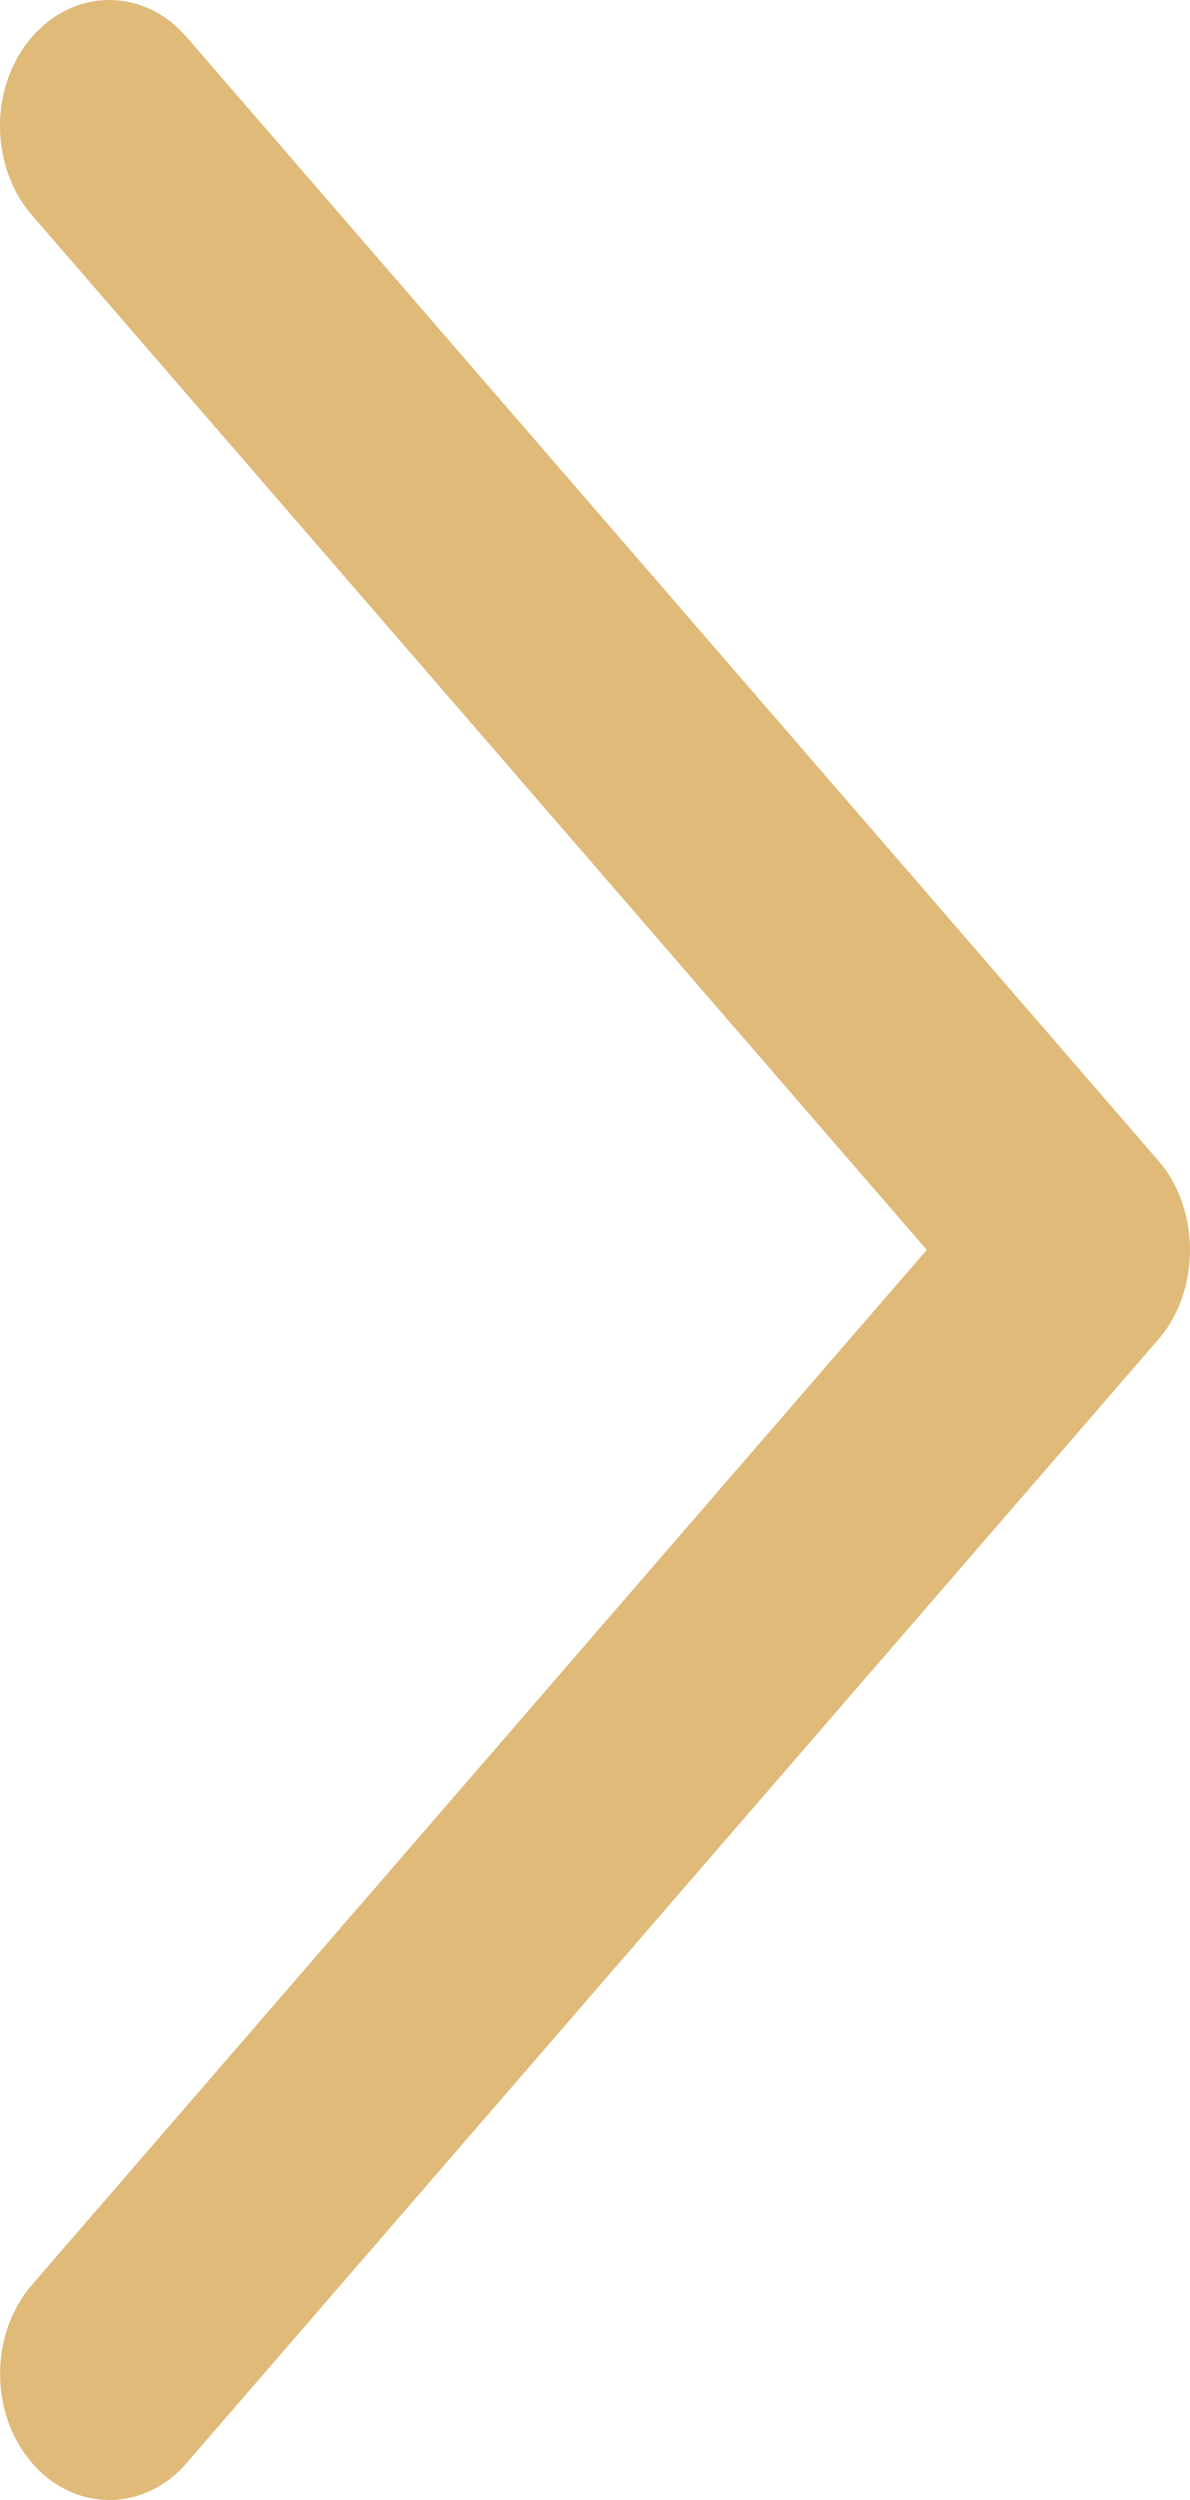 <svg width="10" height="21" viewBox="0 0 10 21" fill="none" xmlns="http://www.w3.org/2000/svg">
<path d="M9.735 9.751L1.567 0.31C1.209 -0.103 0.628 -0.103 0.269 0.31C-0.09 0.723 -0.09 1.395 0.269 1.808L7.788 10.499L0.27 19.191C-0.089 19.604 -0.089 20.276 0.27 20.69C0.628 21.103 1.21 21.103 1.568 20.69L9.735 11.25C10.088 10.841 10.088 10.159 9.735 9.751Z" fill="#e0ba78"/>
</svg>
